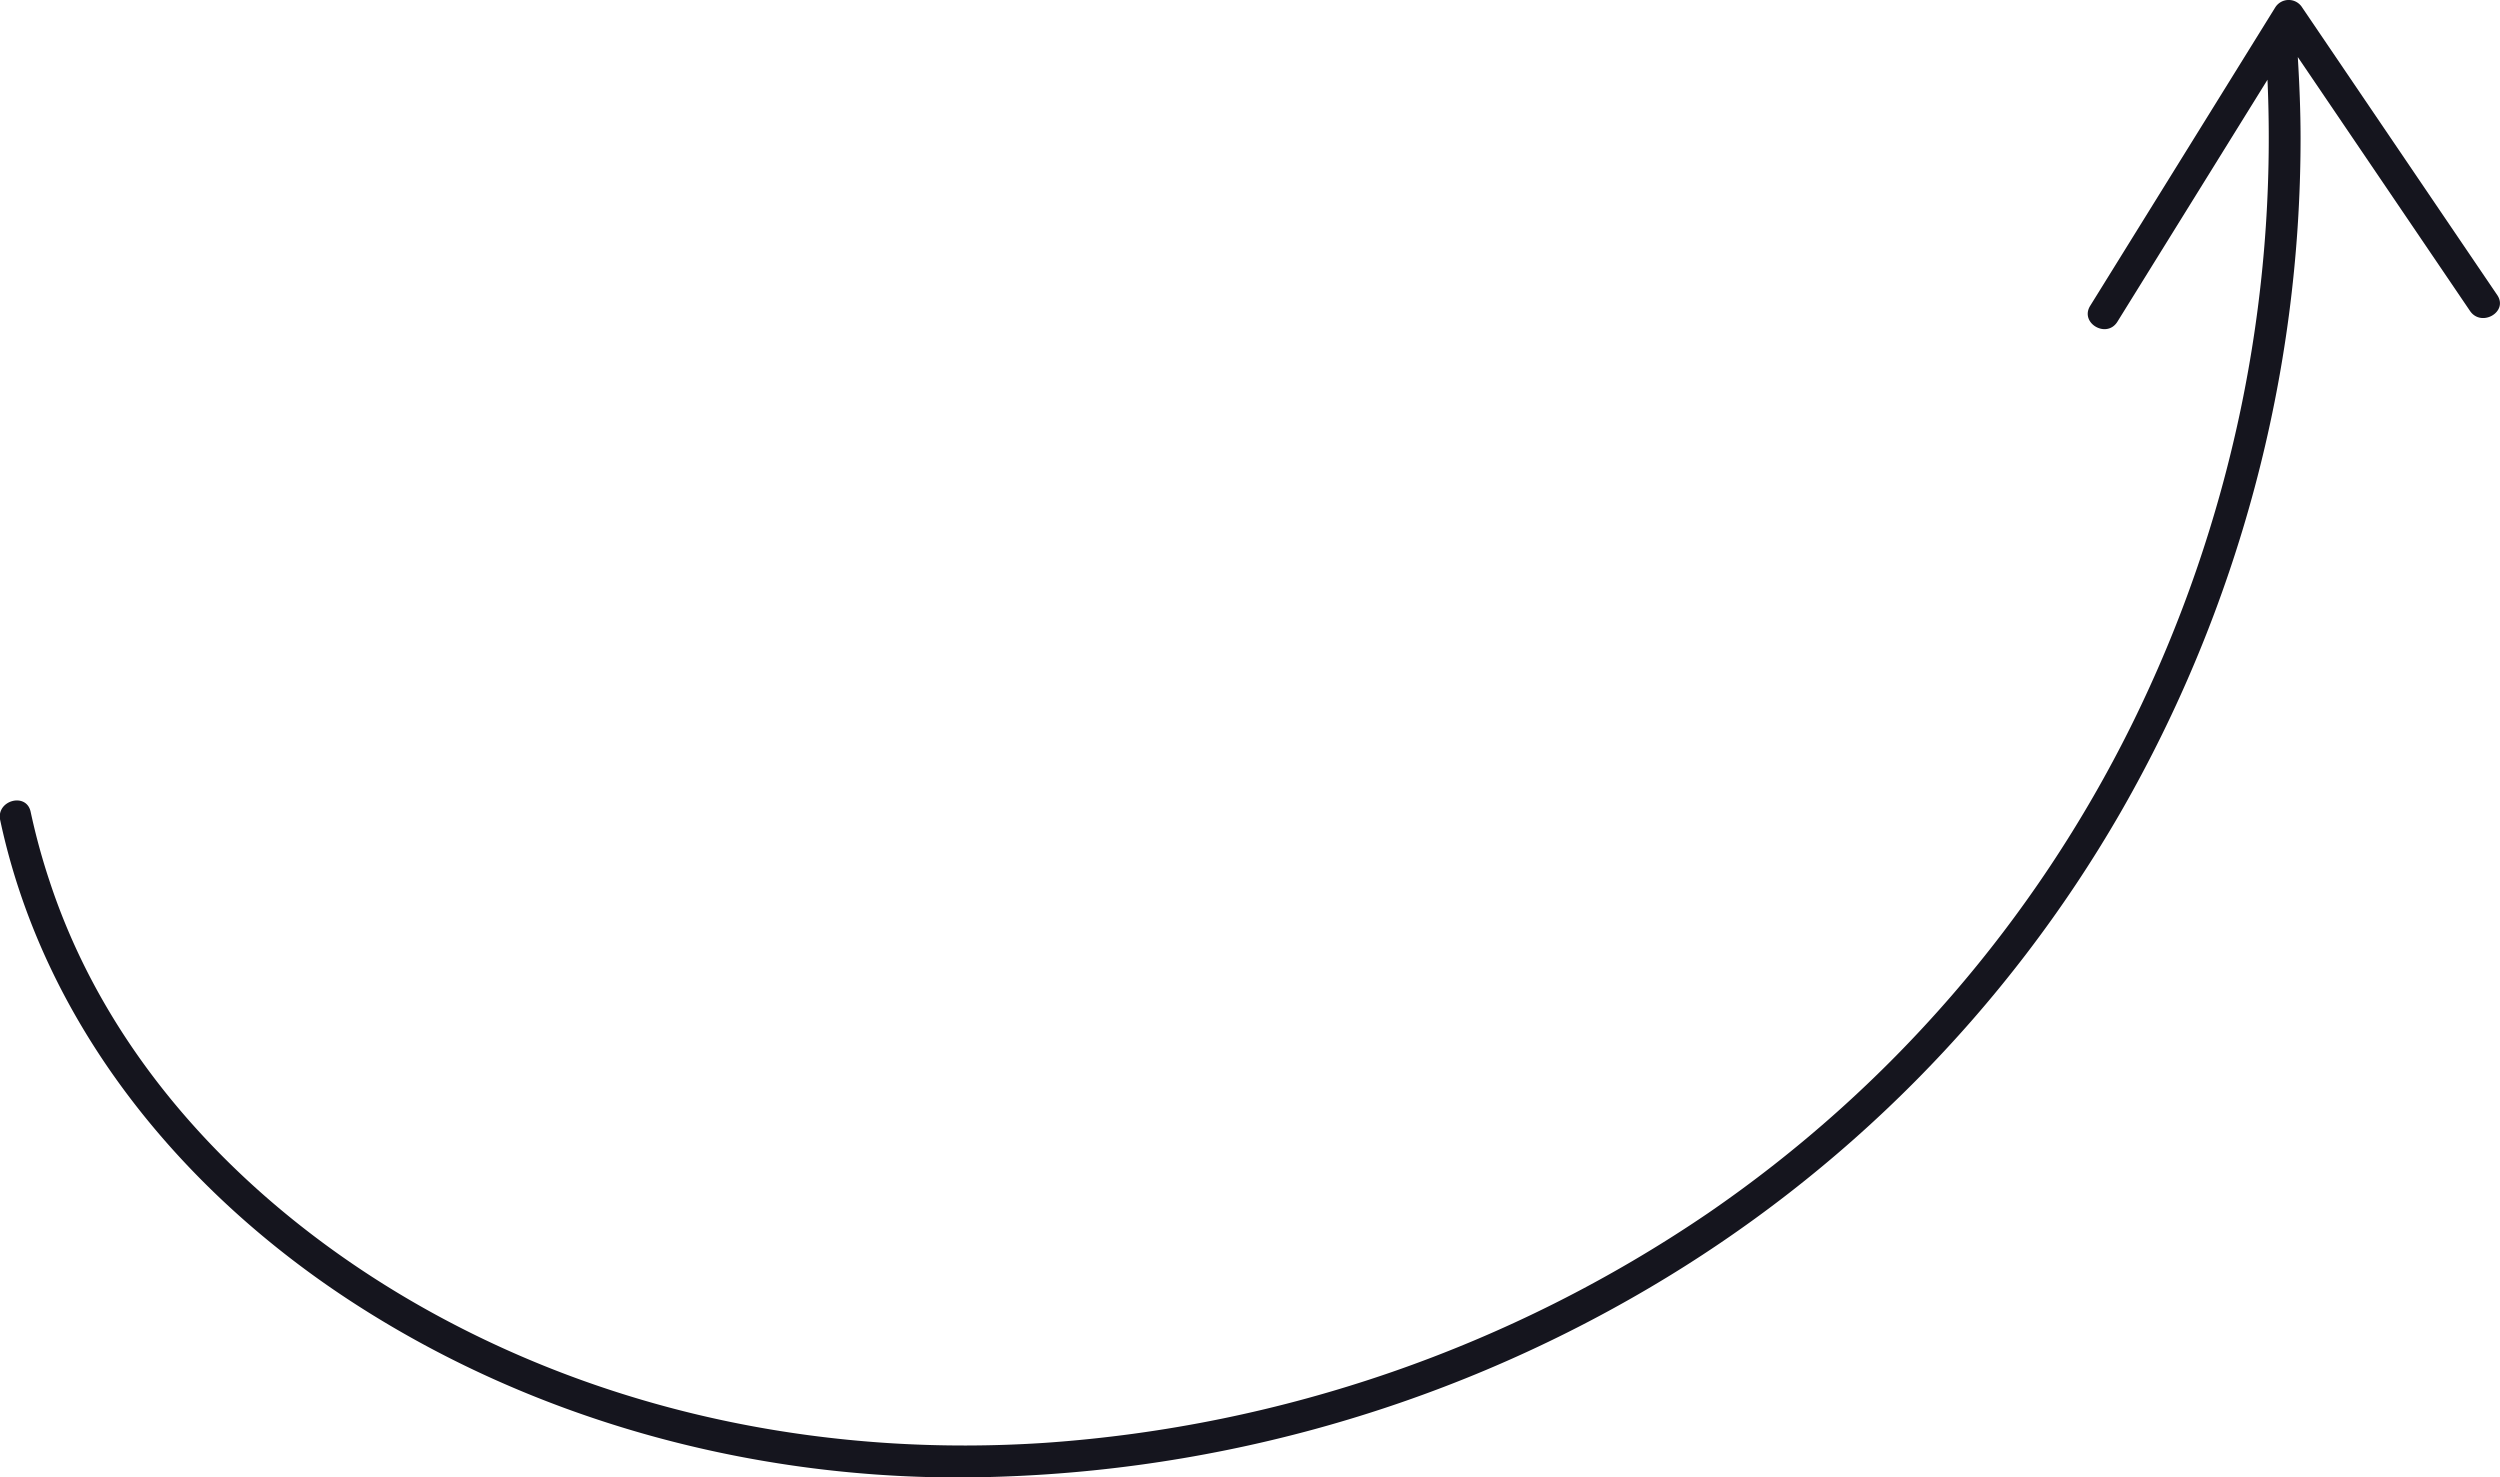 <?xml version="1.0" encoding="UTF-8"?> <svg xmlns="http://www.w3.org/2000/svg" viewBox="0 0 396.64 234.36"><defs><style>.cls-1{fill:#15151e;}</style></defs><g id="Слой_2" data-name="Слой 2"><g id="objects"><path class="cls-1" d="M364.56,9.05l27.32,40.28c1.8,2.65,6.13.15,4.32-2.52L365.27,1.21a2.52,2.52,0,0,0-4.31,0L331.62,48.52c-1.7,2.74,2.62,5.26,4.32,2.52l23.81-38.39a210.06,210.06,0,0,1-21.46,102.17,203.17,203.17,0,0,1-67.36,77.7,213.11,213.11,0,0,1-105.08,36.39c-33.47,2.23-67.1-4.2-96.67-20.3-27.54-15-51.37-38.55-61.32-68.82a103.52,103.52,0,0,1-3-11c-.68-3.14-5.5-1.81-4.83,1.33,6.87,32.19,28.57,58.69,55.74,76.39,28.37,18.48,62.23,27.84,96,27.9a217.27,217.27,0,0,0,109.77-30,208.17,208.17,0,0,0,74.88-75.48A214.76,214.76,0,0,0,365,22C365,17.69,364.82,13.37,364.56,9.05Z"></path></g></g></svg> 